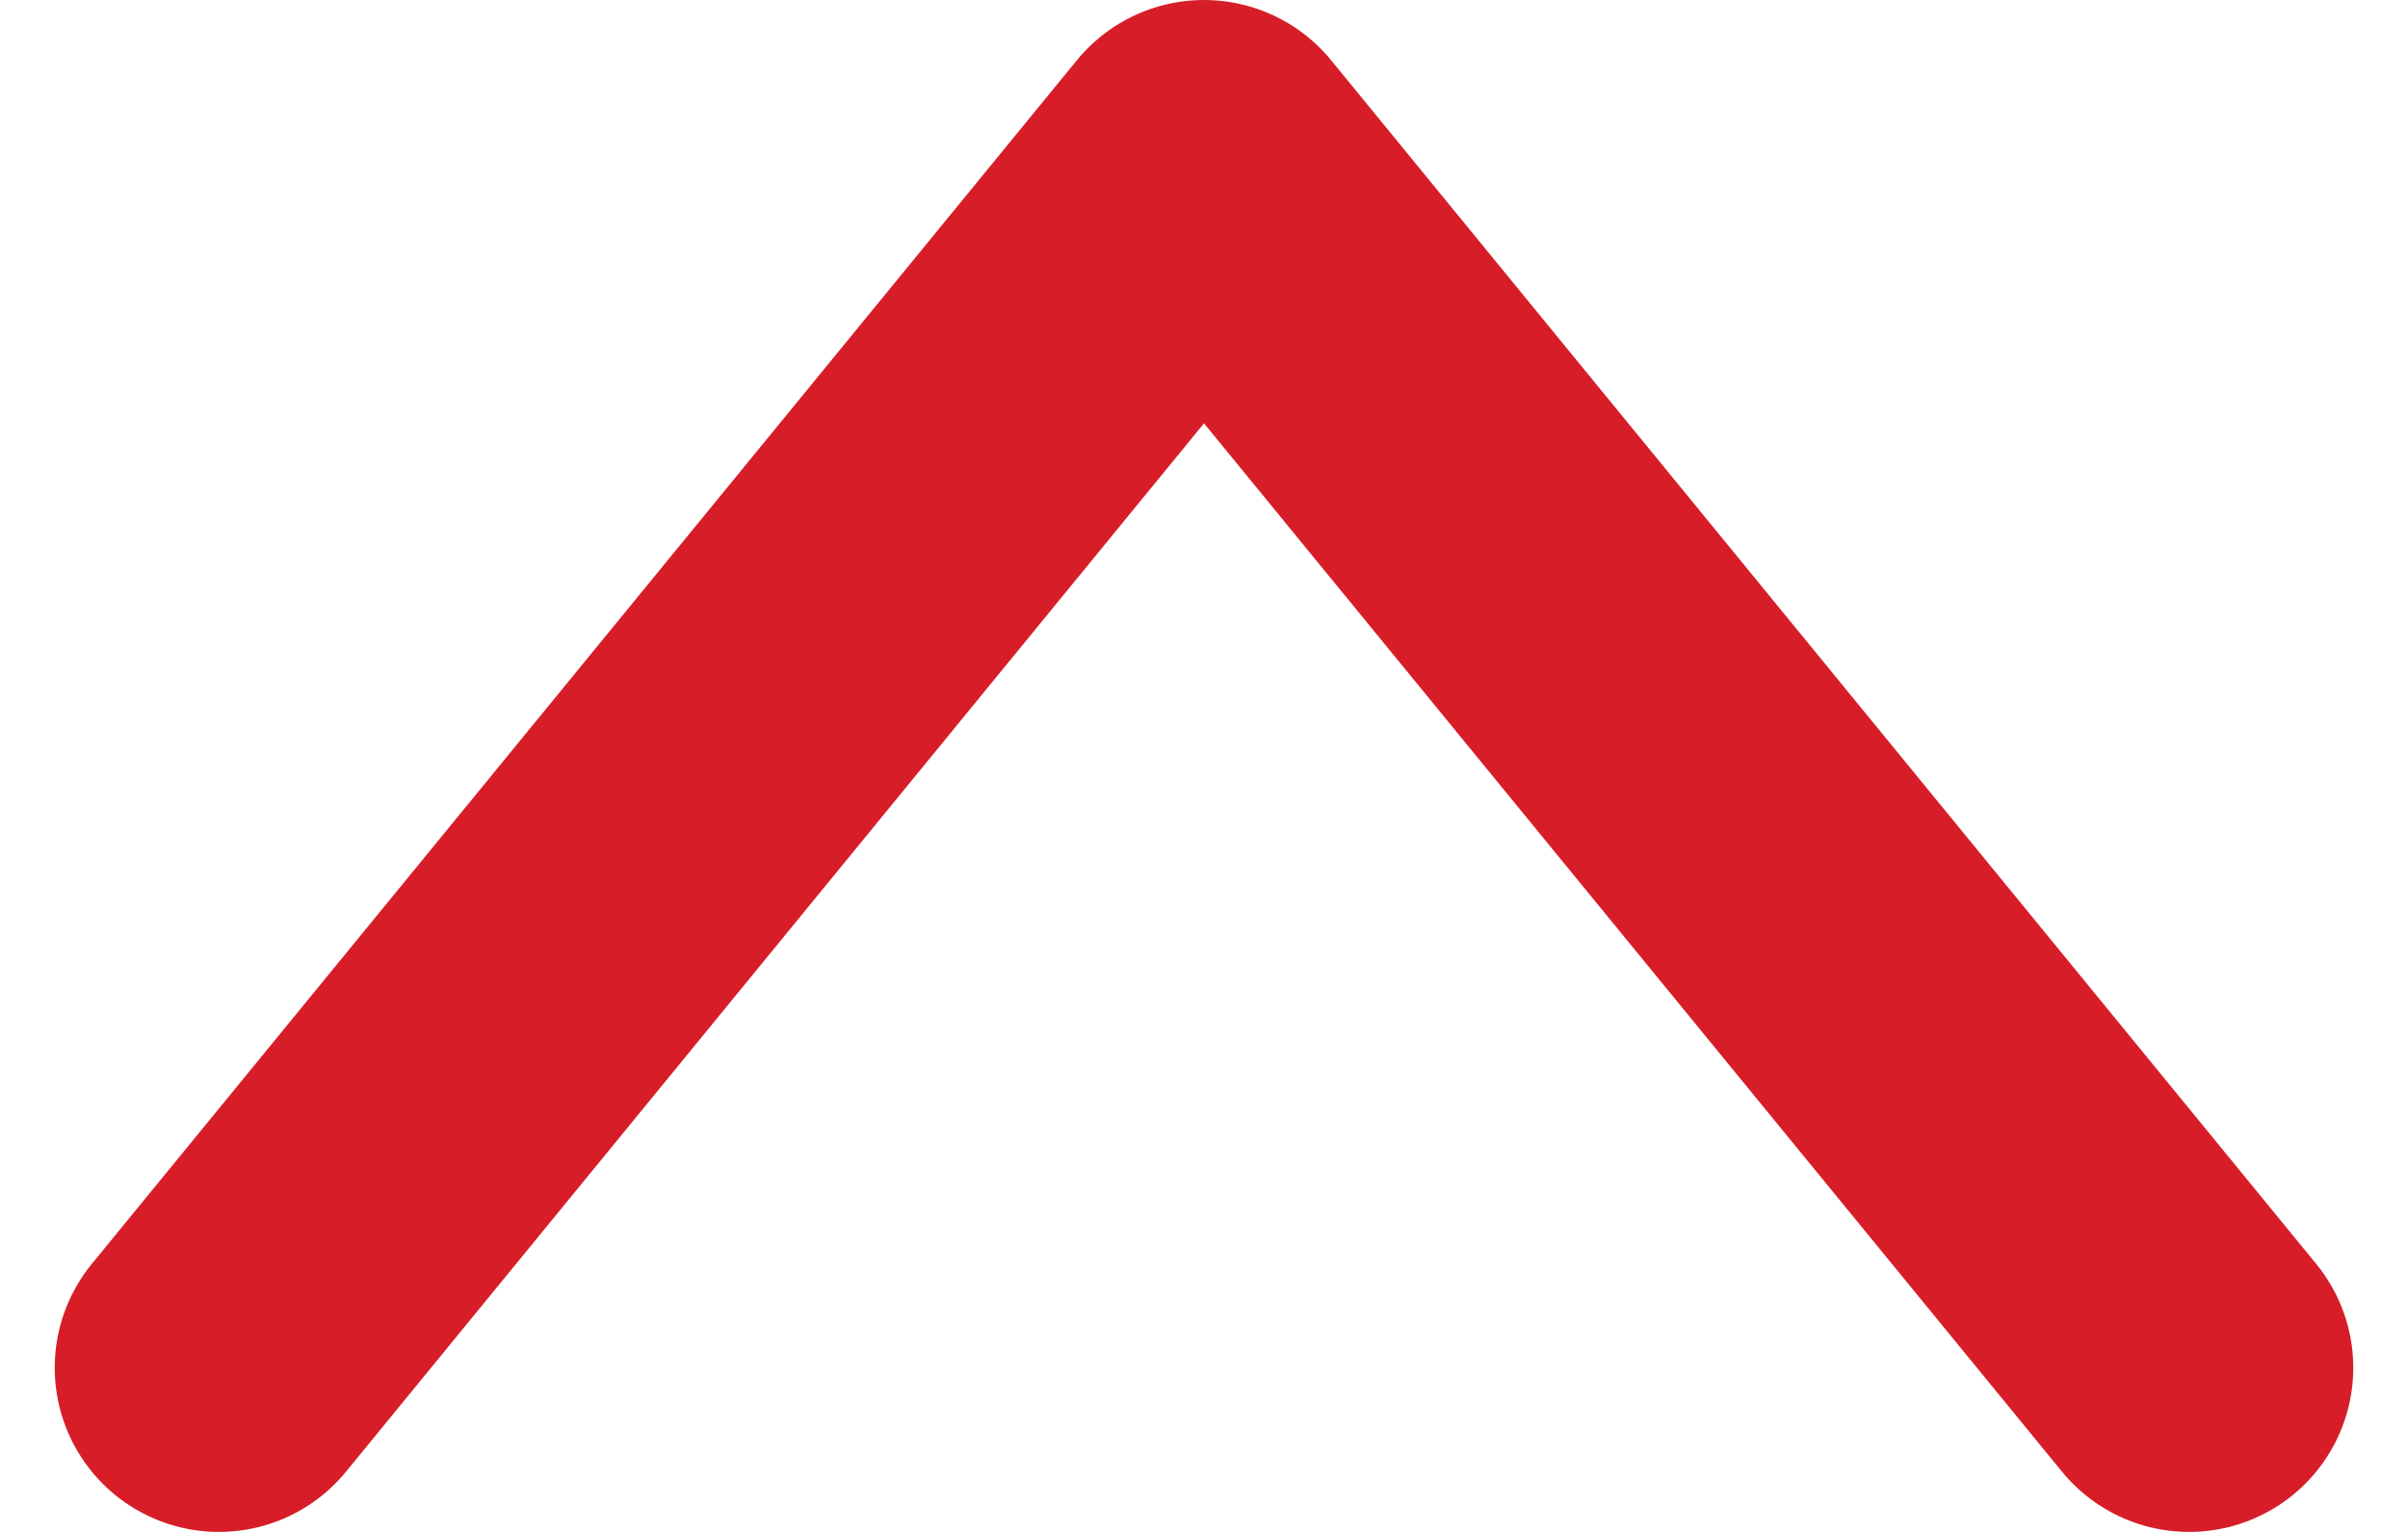 <svg width="22" height="14" viewBox="0 0 22 14" fill="none" xmlns="http://www.w3.org/2000/svg">
<g id="Arrow">
<path id="Vector 19" d="M2 12.5L11 1.5L20 12.5" stroke="#D71E28" stroke-width="3" stroke-linecap="round" stroke-linejoin="round"/>
</g>
</svg>
